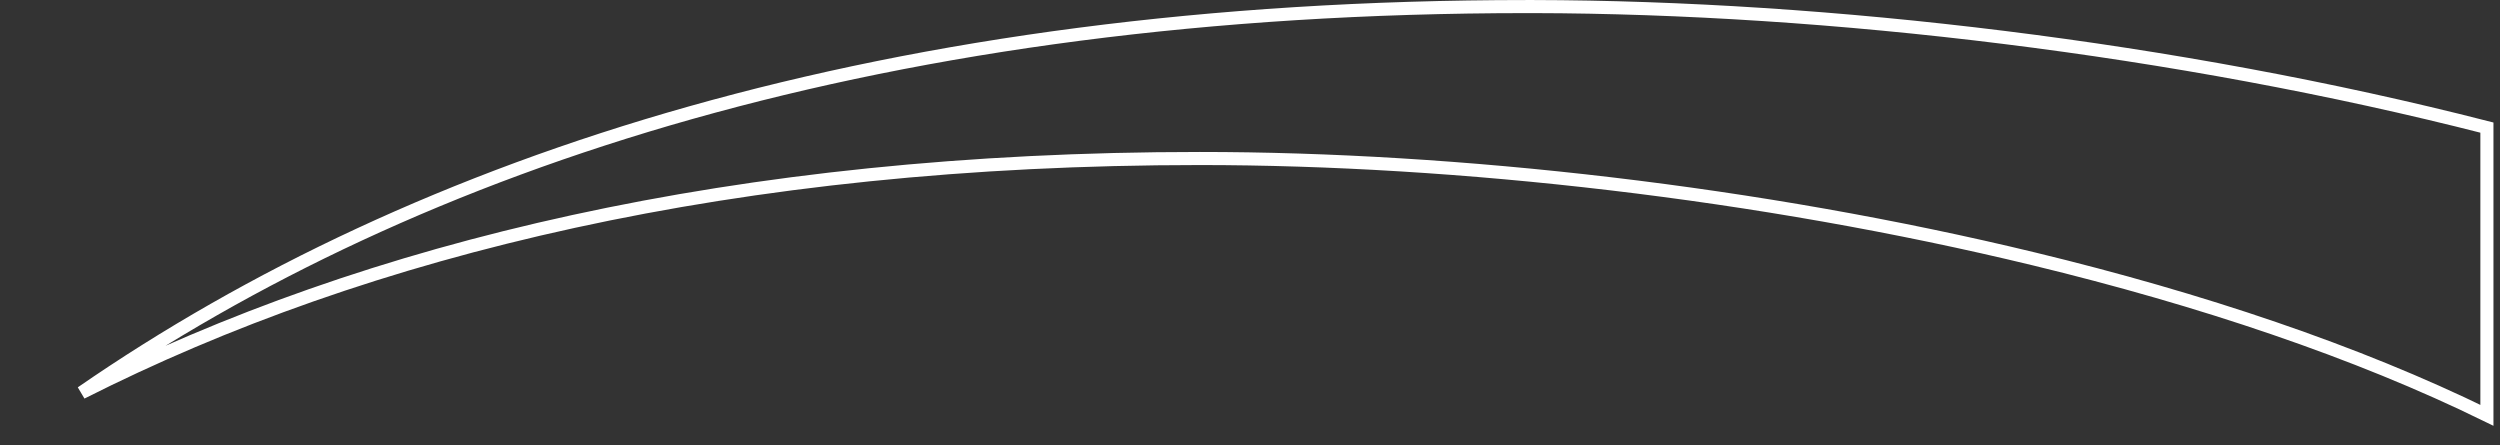 <?xml version="1.0" encoding="utf-8"?>
<svg xmlns="http://www.w3.org/2000/svg" fill="none" height="100%" overflow="visible" preserveAspectRatio="none" style="display: block;" viewBox="0 0 191 34" width="100%">
<rect x="0" y="0" width="191" height="34" fill="#333333" stroke="none"/>
<path d="M116.672 0.502H117.147C139.702 0.546 166.255 3.67 190 9.748V31.73C180.038 26.845 168.1 22.858 155.407 19.784C134.425 14.701 111.347 12.11 91.665 12.11C56.156 12.11 28.059 18.969 6.227 30.004C31.903 12.282 67.878 0.502 116.672 0.502Z" id="Vector" stroke="white"/>
</svg>